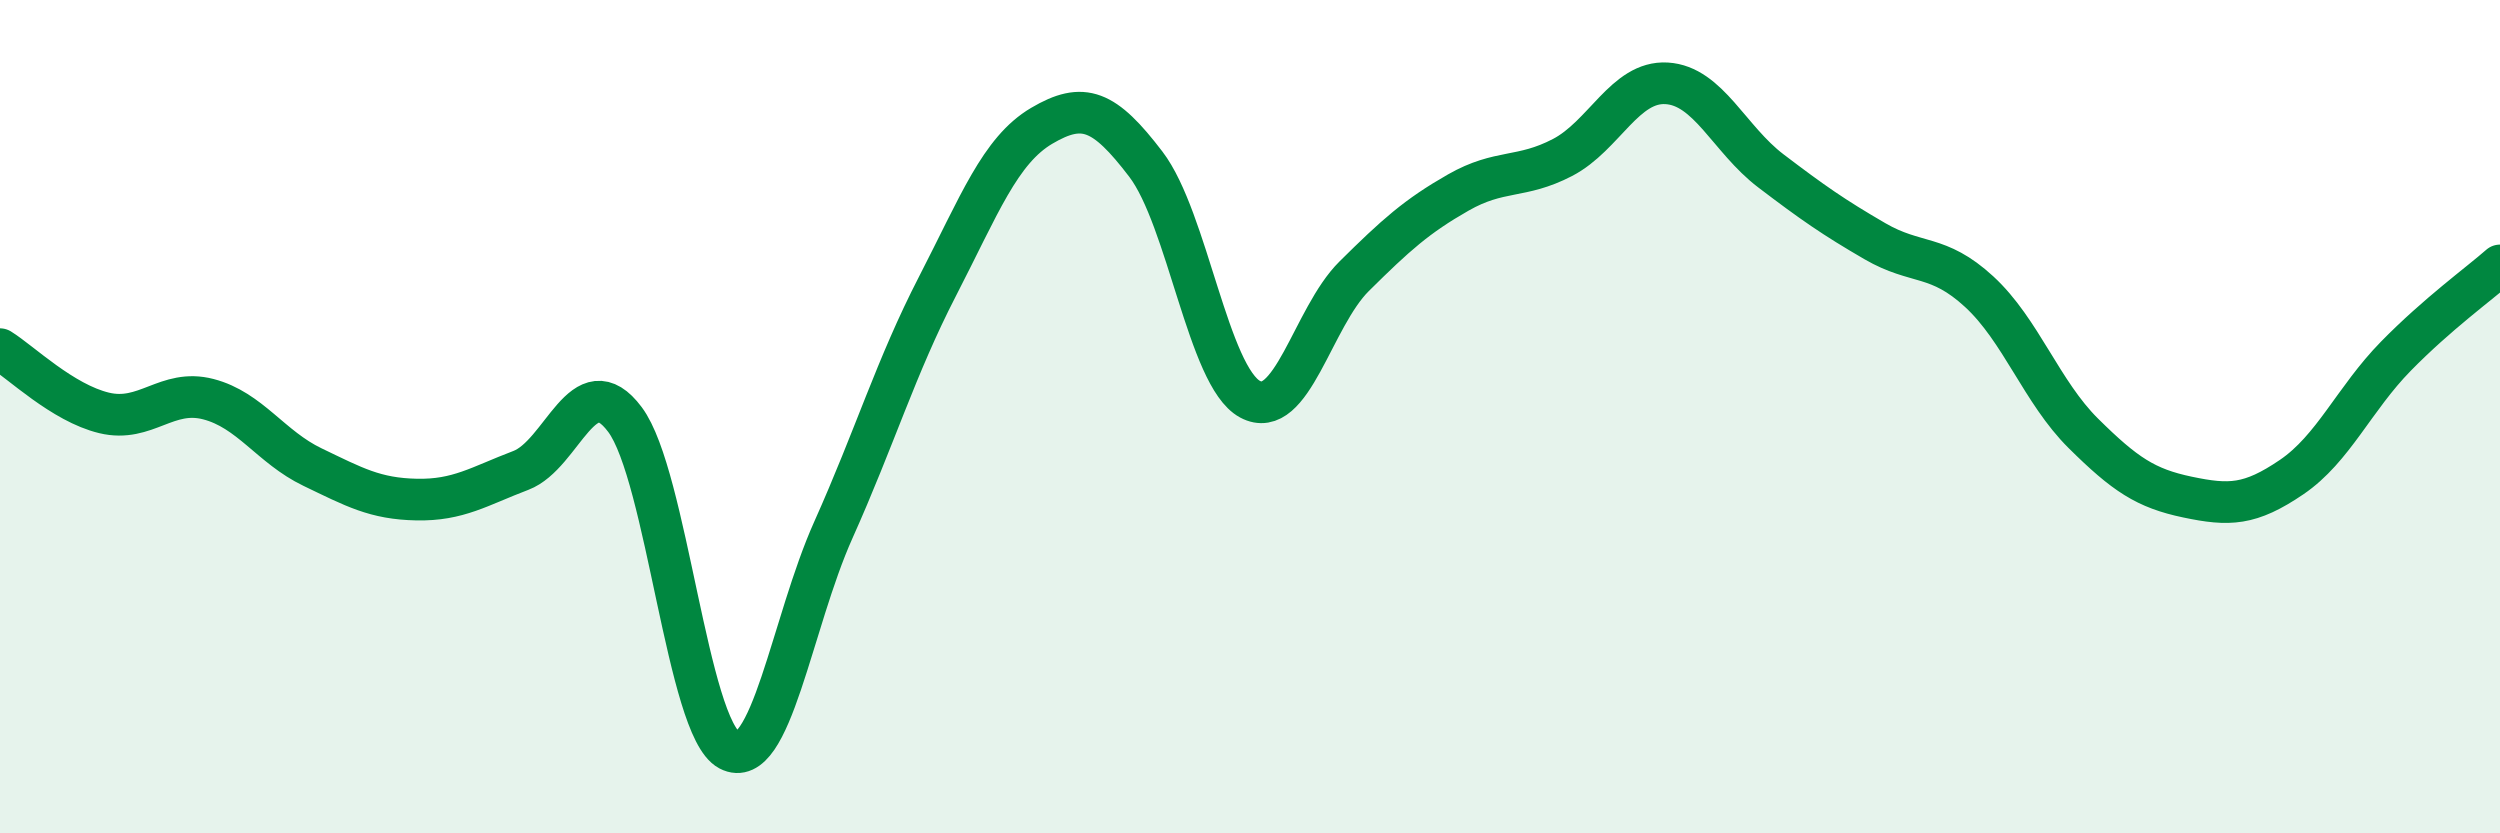
    <svg width="60" height="20" viewBox="0 0 60 20" xmlns="http://www.w3.org/2000/svg">
      <path
        d="M 0,8.38 C 0.5,8.69 1.5,9.67 2.5,9.91 C 3.5,10.15 4,9.32 5,9.58 C 6,9.84 6.5,10.73 7.5,11.21 C 8.5,11.69 9,11.97 10,11.99 C 11,12.01 11.5,11.67 12.5,11.29 C 13.5,10.91 14,8.73 15,10.07 C 16,11.41 16.5,17.47 17.5,18 C 18.5,18.53 19,14.95 20,12.72 C 21,10.49 21.5,8.81 22.5,6.87 C 23.5,4.93 24,3.61 25,3.02 C 26,2.43 26.5,2.63 27.5,3.94 C 28.5,5.25 29,9.04 30,9.58 C 31,10.12 31.5,7.62 32.5,6.63 C 33.5,5.64 34,5.19 35,4.62 C 36,4.05 36.5,4.3 37.5,3.78 C 38.5,3.26 39,1.94 40,2 C 41,2.06 41.5,3.34 42.5,4.1 C 43.5,4.86 44,5.21 45,5.79 C 46,6.37 46.5,6.08 47.5,7 C 48.5,7.92 49,9.41 50,10.4 C 51,11.39 51.5,11.72 52.5,11.93 C 53.5,12.14 54,12.13 55,11.45 C 56,10.77 56.5,9.57 57.5,8.55 C 58.5,7.53 59.5,6.81 60,6.37L60 20L0 20Z"
        fill="#008740"
        opacity="0.1"
        stroke-linecap="round"
        stroke-linejoin="round"
      />
      <path
        d="M 0,8.38 C 0.5,8.69 1.5,9.67 2.5,9.91 C 3.5,10.15 4,9.32 5,9.58 C 6,9.84 6.5,10.73 7.5,11.21 C 8.5,11.69 9,11.97 10,11.99 C 11,12.01 11.5,11.67 12.5,11.29 C 13.5,10.91 14,8.73 15,10.07 C 16,11.41 16.5,17.47 17.5,18 C 18.5,18.53 19,14.95 20,12.72 C 21,10.49 21.5,8.81 22.5,6.87 C 23.5,4.93 24,3.61 25,3.02 C 26,2.43 26.5,2.63 27.5,3.94 C 28.5,5.25 29,9.04 30,9.58 C 31,10.12 31.5,7.62 32.5,6.63 C 33.5,5.64 34,5.19 35,4.62 C 36,4.05 36.5,4.3 37.5,3.78 C 38.5,3.26 39,1.94 40,2 C 41,2.06 41.5,3.34 42.5,4.1 C 43.5,4.86 44,5.21 45,5.79 C 46,6.37 46.5,6.08 47.5,7 C 48.5,7.92 49,9.41 50,10.4 C 51,11.39 51.5,11.72 52.5,11.93 C 53.5,12.14 54,12.13 55,11.45 C 56,10.77 56.5,9.57 57.5,8.55 C 58.5,7.53 59.5,6.81 60,6.37"
        stroke="#008740"
        stroke-width="1"
        fill="none"
        stroke-linecap="round"
        stroke-linejoin="round"
      />
    </svg>
  